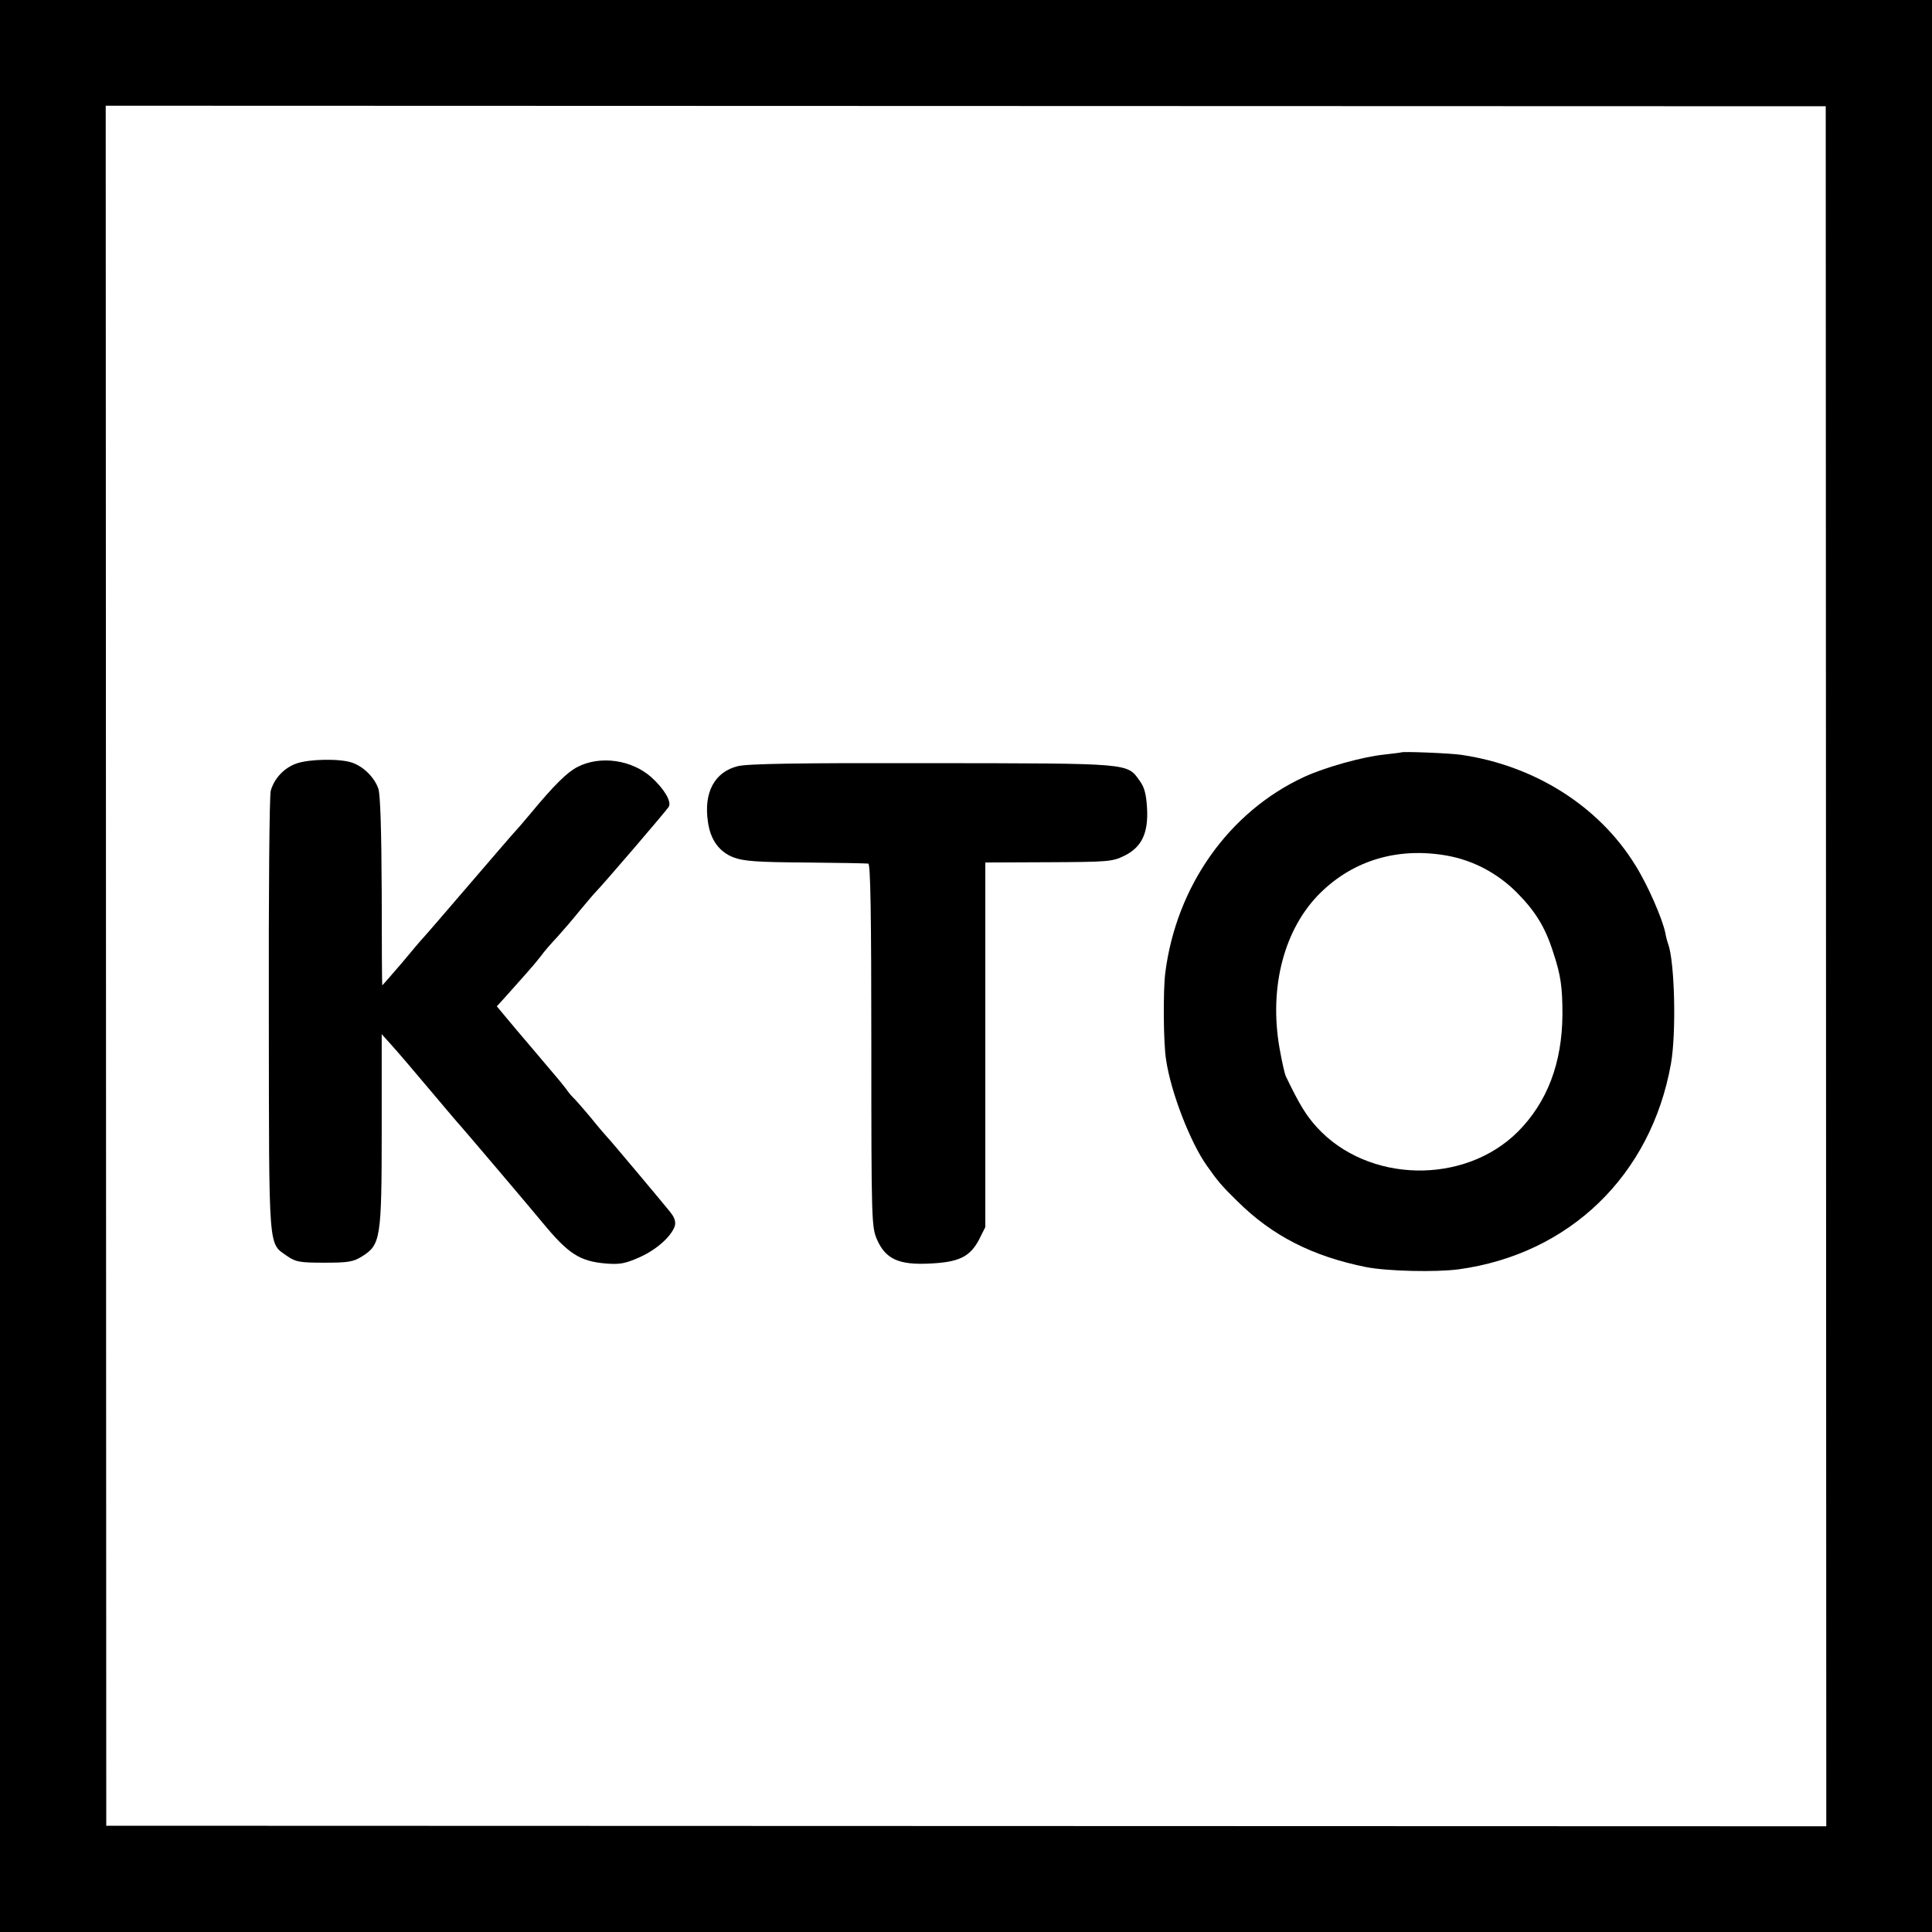 <?xml version="1.0" standalone="no"?>
<!DOCTYPE svg PUBLIC "-//W3C//DTD SVG 20010904//EN"
 "http://www.w3.org/TR/2001/REC-SVG-20010904/DTD/svg10.dtd">
<svg version="1.0" xmlns="http://www.w3.org/2000/svg"
 width="700pt" height="700pt" viewBox="0 0 700 700"
 preserveAspectRatio="xMidYMid meet">
<g transform="translate(0,700) scale(0.1,-0.1)"
fill="#000000" stroke="none">
<path d="M0 3500 l0 -3500 3500 0 3500 0 0 3500 0 3500 -3500 0 -3500 0 0
-3500z m6616 -1 l1 -3116 -3116 1 -3116 1 -1 3116 -1 3116 3116 -1 3116 -1 1
-3116z"/>
<path d="M5077 4274 c-1 -1 -29 -4 -62 -8 -78 -8 -214 -46 -290 -81 -272 -126
-463 -395 -503 -710 -8 -63 -7 -256 3 -315 17 -117 88 -300 148 -384 41 -58
52 -71 111 -129 126 -125 272 -199 466 -238 77 -15 252 -19 335 -8 402 55 697
341 769 744 20 111 14 369 -10 435 -3 8 -8 26 -10 39 -11 53 -64 175 -110 248
-132 213 -364 359 -629 398 -39 6 -213 13 -218 9z m165 -374 c96 -17 184 -64
254 -134 68 -69 103 -126 132 -218 27 -81 33 -125 33 -223 -1 -177 -55 -318
-161 -425 -194 -194 -544 -187 -729 16 -39 43 -63 82 -113 186 -4 10 -14 55
-22 100 -39 222 17 434 148 563 121 119 282 166 458 135z"/>
<path d="M1075 4234 c-44 -15 -81 -53 -94 -99 -5 -16 -8 -383 -7 -815 1 -873
-3 -821 68 -872 29 -20 44 -23 133 -23 87 0 105 3 137 23 67 42 71 64 71 459
l0 346 36 -40 c20 -22 79 -91 131 -153 52 -62 100 -118 105 -124 12 -12 279
-327 310 -365 94 -114 135 -141 231 -149 51 -4 70 0 122 23 62 28 114 75 127
113 4 16 -1 31 -17 51 -34 42 -221 265 -228 271 -3 3 -30 34 -59 70 -30 36
-60 70 -66 75 -6 6 -17 19 -25 31 -8 11 -36 45 -62 75 -25 30 -78 92 -117 138
l-71 85 23 25 c13 14 39 44 58 65 19 21 39 44 44 50 6 6 21 25 34 41 12 17 39
48 60 70 20 22 57 65 81 95 25 30 52 62 60 70 23 23 255 293 263 307 11 18
-16 64 -62 106 -71 64 -186 81 -269 38 -37 -19 -84 -65 -171 -170 -25 -30 -50
-59 -56 -65 -6 -6 -80 -92 -165 -191 -85 -99 -159 -185 -165 -191 -6 -6 -42
-48 -79 -93 -38 -44 -70 -81 -71 -81 -1 0 -2 152 -2 339 -1 225 -5 350 -12
373 -14 41 -54 81 -96 95 -44 15 -154 13 -200 -3z"/>
<path d="M2673 4224 c-84 -21 -124 -95 -108 -202 9 -65 41 -109 94 -129 35
-13 84 -17 260 -18 119 -1 221 -3 227 -4 8 -1 11 -185 11 -659 0 -643 1 -658
21 -704 31 -70 79 -92 192 -86 106 5 145 25 178 88 l22 44 0 661 0 660 229 1
c214 1 231 2 274 23 63 31 88 81 83 173 -3 49 -9 75 -26 98 -47 66 -26 64
-752 65 -487 1 -669 -2 -705 -11z"/>
</g>
</svg>
